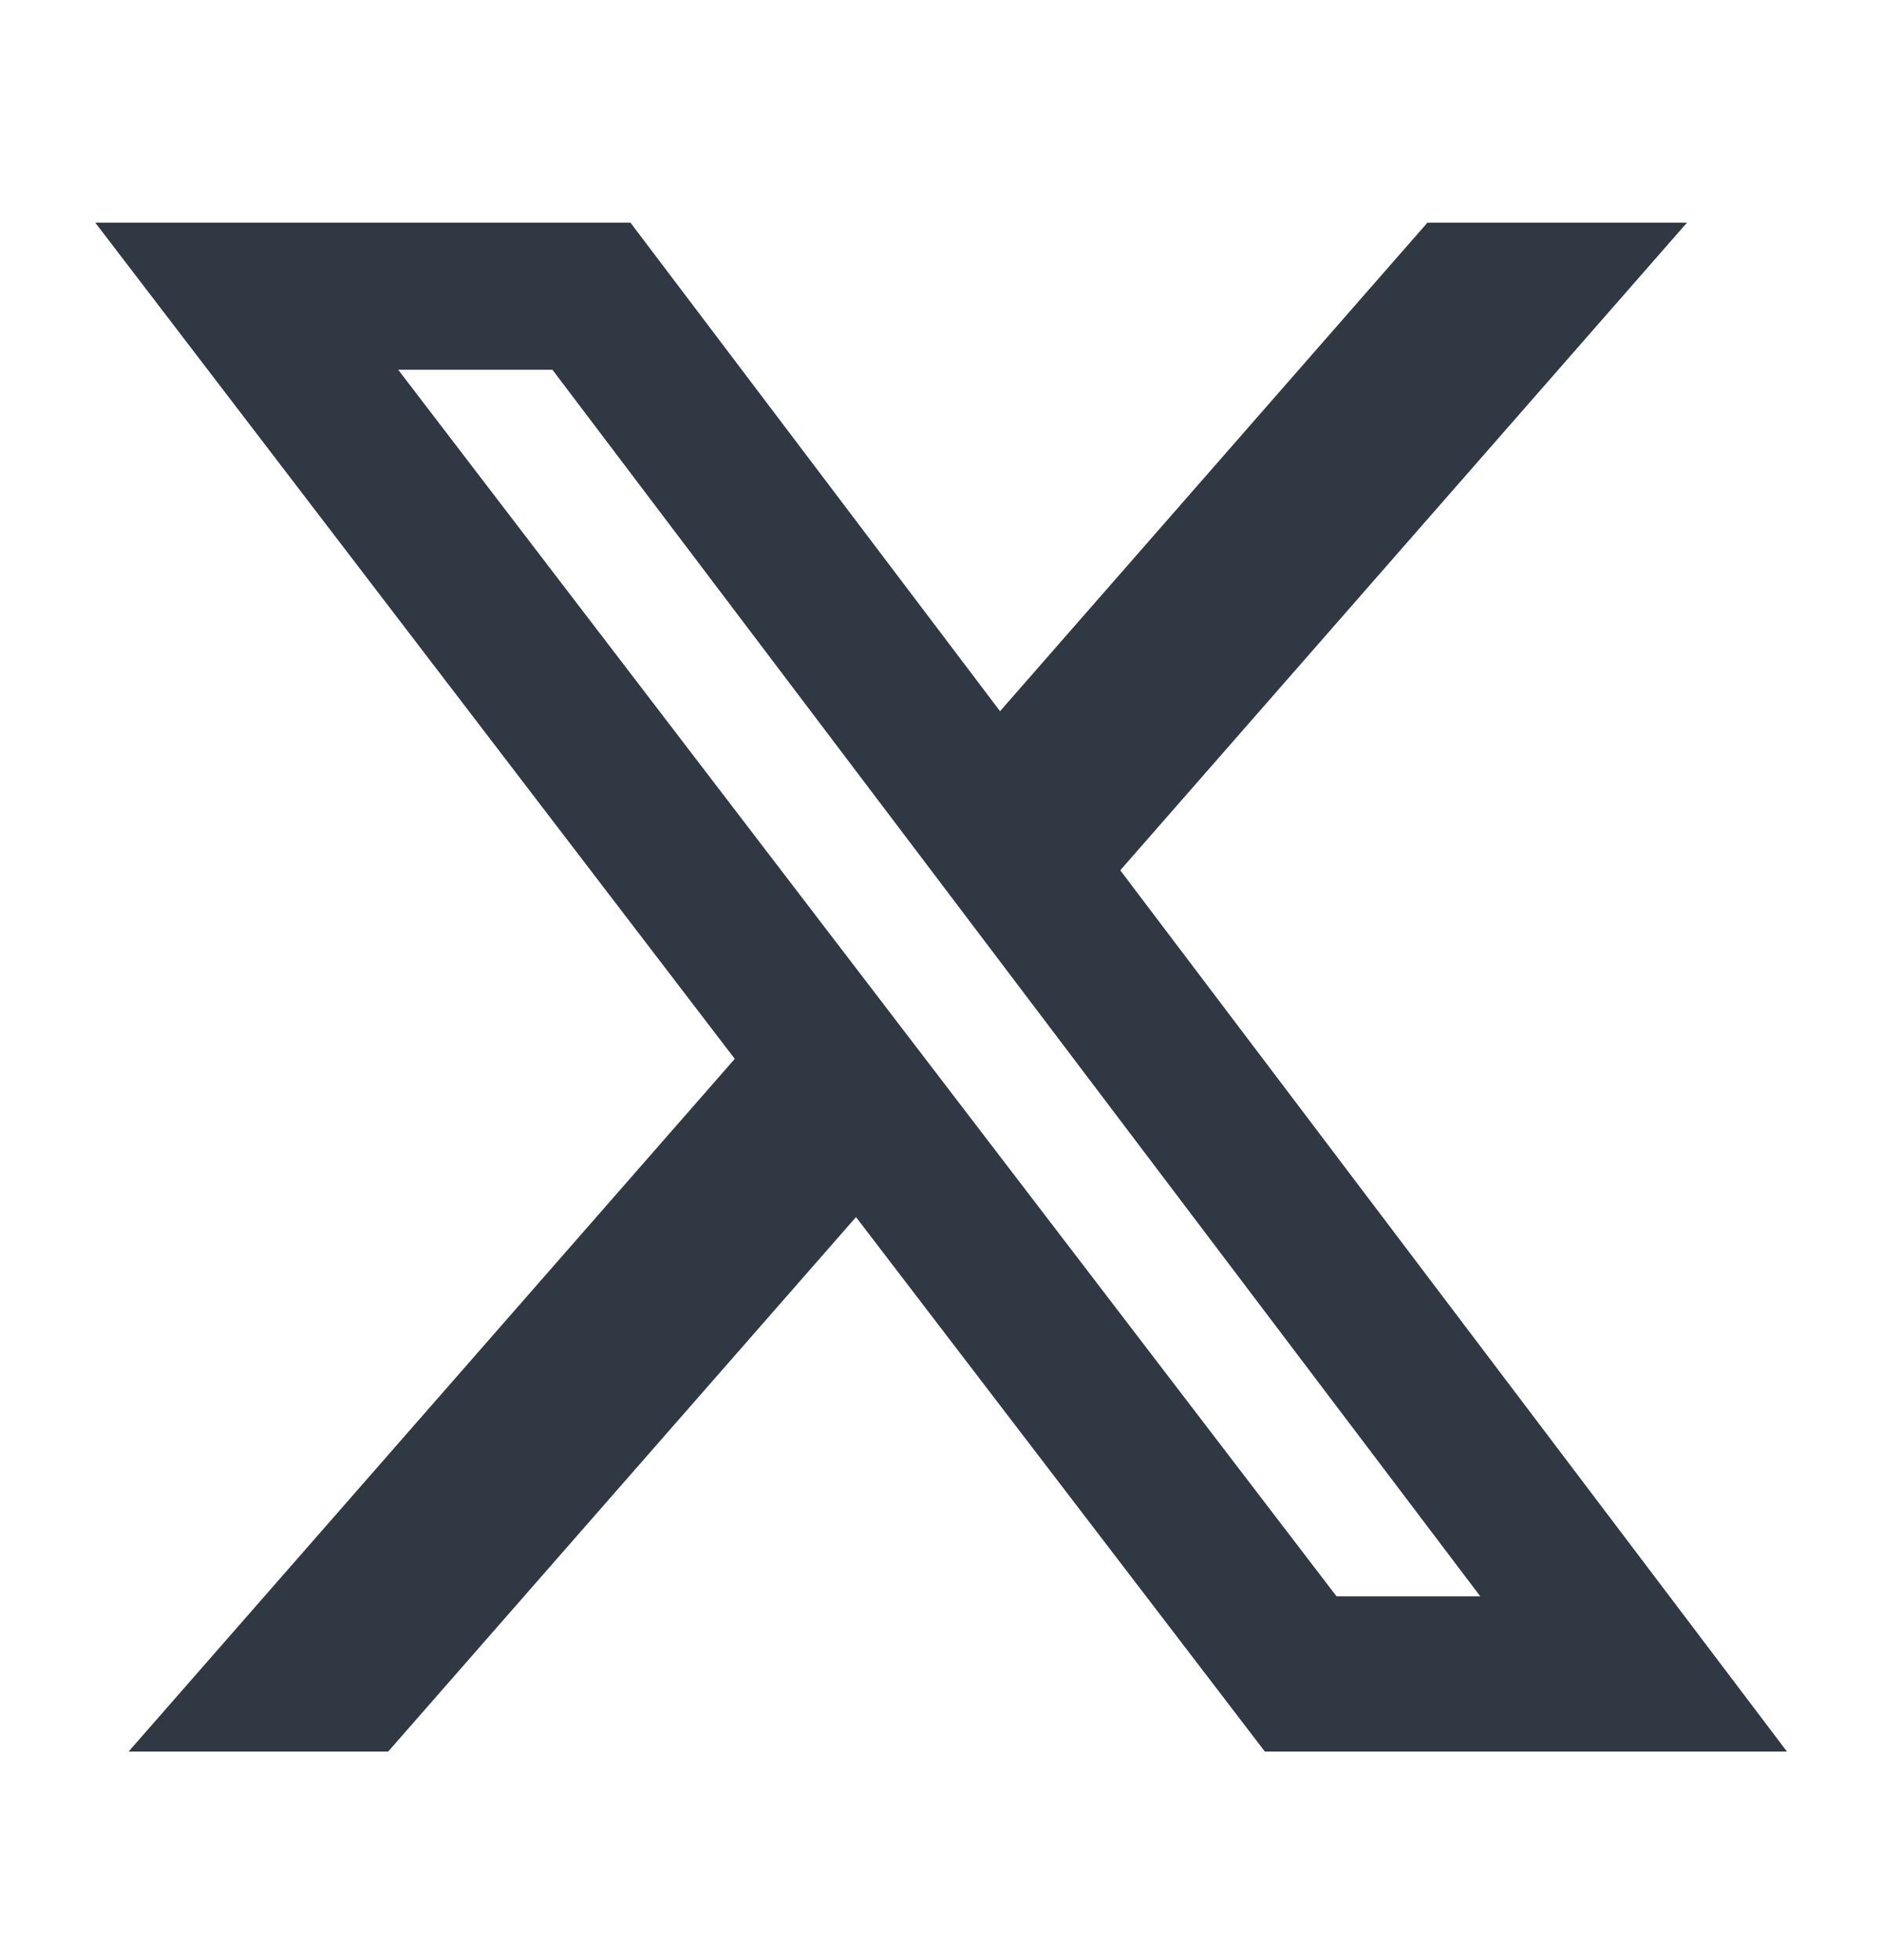 <svg width="24" height="25" viewBox="0 0 24 25" fill="none" xmlns="http://www.w3.org/2000/svg">
<path d="M18.205 2.84H21.513L14.286 11.1L22.788 22.34H16.13L10.916 15.523L4.95 22.34H1.64L9.37 13.505L1.215 2.84H8.04L12.753 9.071L18.203 2.84H18.205ZM17.044 20.36H18.877L7.045 4.716H5.078L17.044 20.36Z" fill="#303843"/>
</svg>
